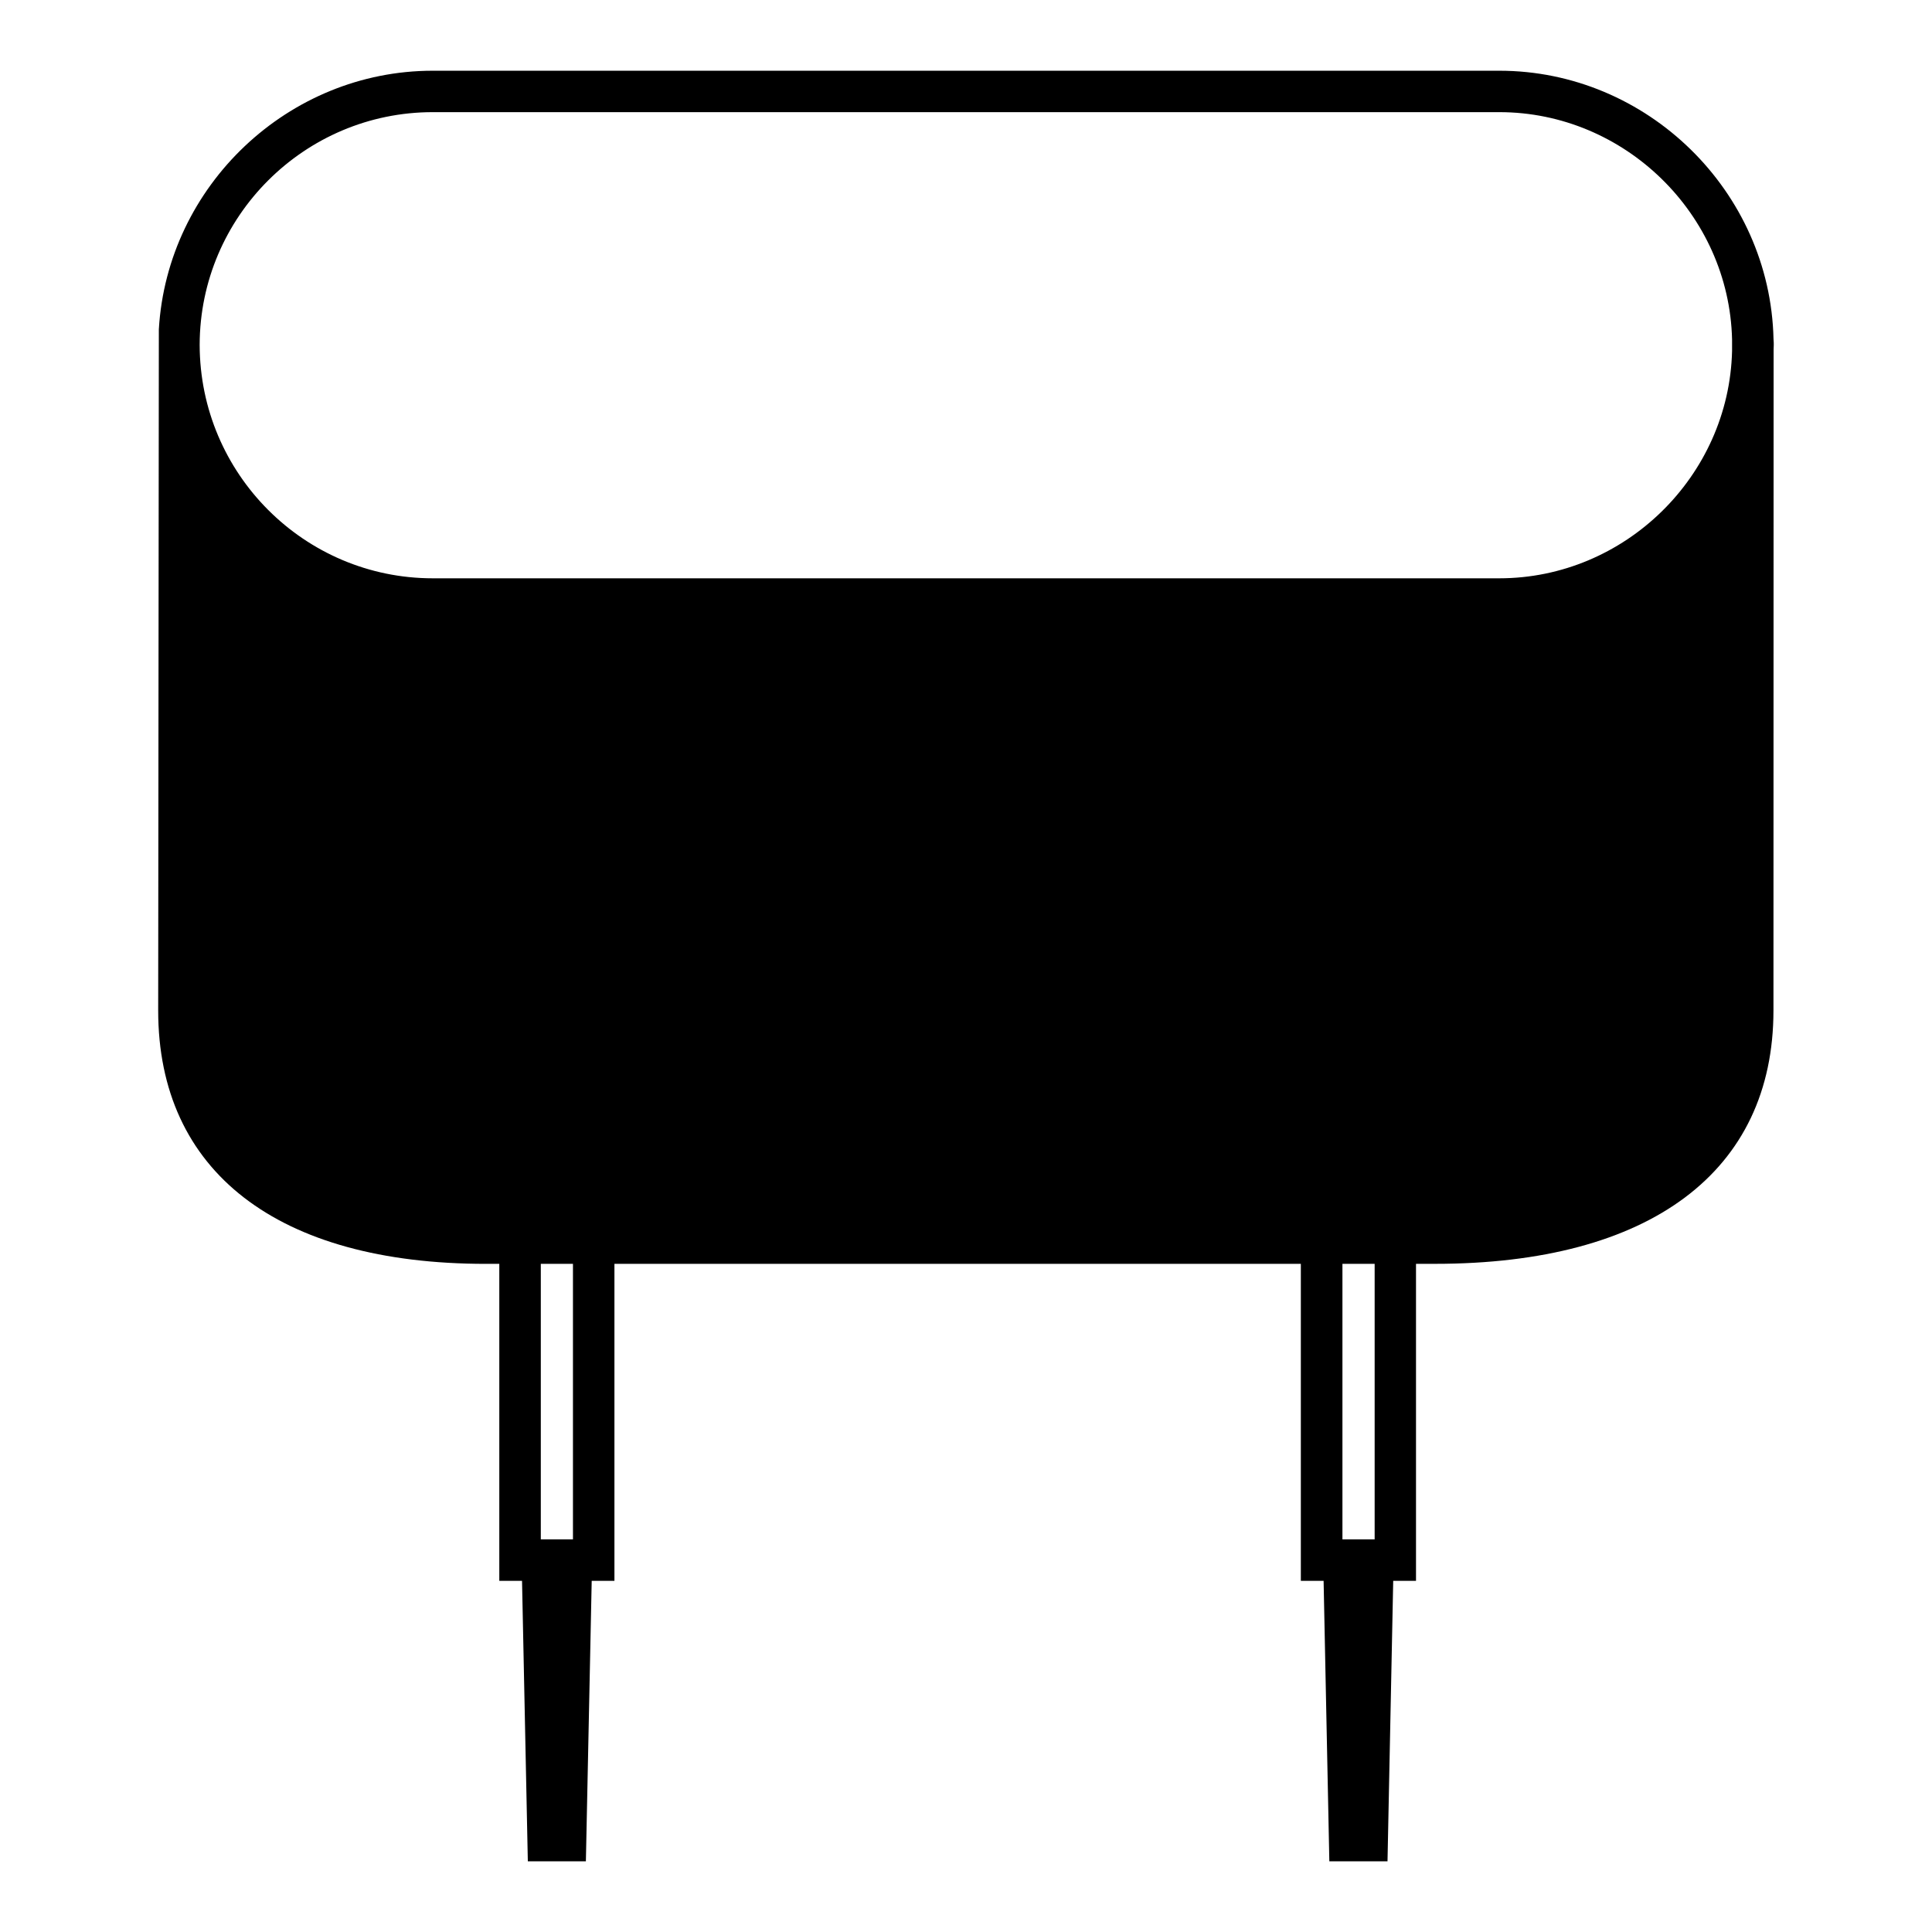<?xml version="1.0" encoding="utf-8"?>
<!-- Generator: Adobe Illustrator 15.0.0, SVG Export Plug-In . SVG Version: 6.00 Build 0)  -->
<!DOCTYPE svg PUBLIC "-//W3C//DTD SVG 1.1//EN" "http://www.w3.org/Graphics/SVG/1.1/DTD/svg11.dtd">
<svg version="1.1" id="Layer_1" xmlns="http://www.w3.org/2000/svg" xmlns:xlink="http://www.w3.org/1999/xlink" x="0px" y="0px"
	 width="64px" height="64px" viewBox="0 0 64 64" enable-background="new 0 0 64 64" xml:space="preserve">
<g>
	<path d="M58.75,11.229c-0.111-4.901-4.188-8.886-9.083-8.886H14.336c-4.79,0-8.796,3.812-9.074,8.566L5.24,33.473
		c0,5.336,3.958,8.394,10.859,8.394h0.441v10.501h0.753l0.192,9.291h1.923l0.193-9.291h0.753V41.866h22.738v10.501h0.754l0.19,9.291
		h1.927l0.189-9.291h0.755V41.866h0.627c7.127,0,11.214-3.058,11.214-8.394l0.005-21.898c0.003-0.044,0.005-0.09,0.005-0.138
		C58.76,11.389,58.758,11.343,58.75,11.229z M45.537,41.866v9.127h-0.342H44.47v-9.127H45.537z M18.98,41.866v9.127h-0.339h-0.726
		v-9.127H18.98z M49.667,19.157H14.336c-4.248,0-7.714-3.457-7.722-7.734c0.008-4.25,3.474-7.708,7.722-7.708h35.331
		c4.151,0,7.611,3.38,7.71,7.53v0.38C57.278,15.778,53.818,19.157,49.667,19.157z"/>
</g>
</svg>
